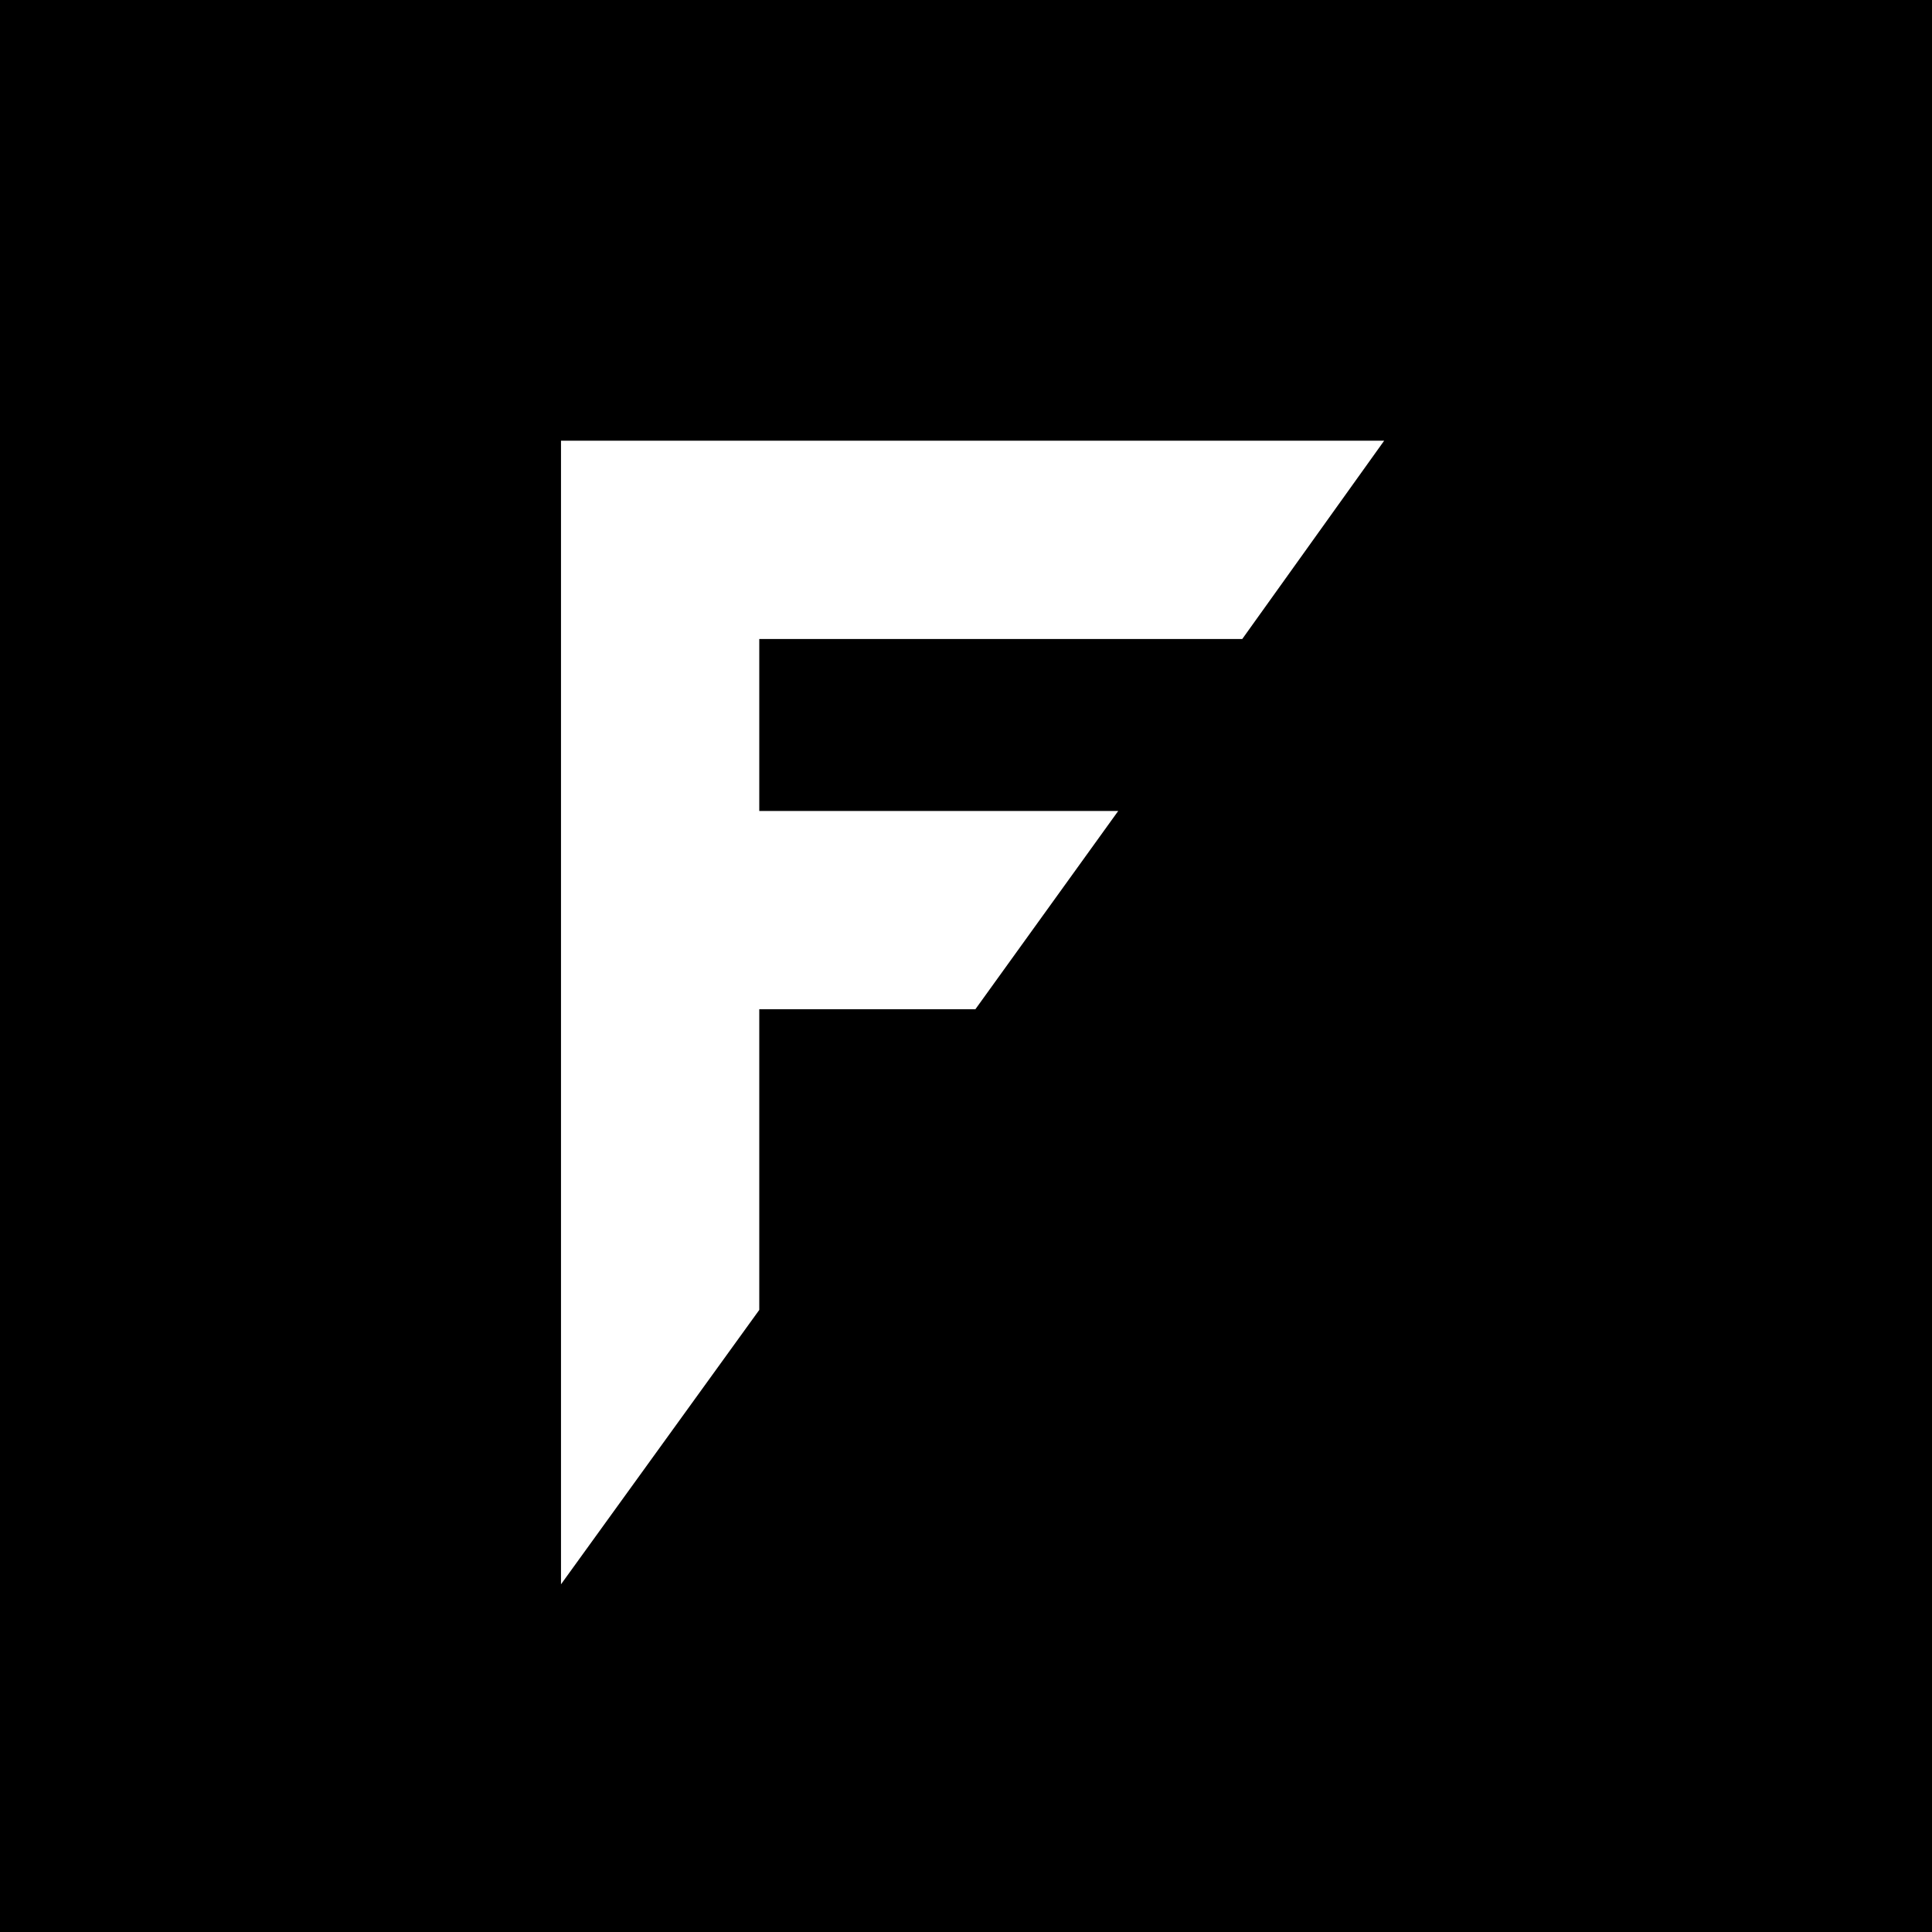 <?xml version="1.0" encoding="utf-8"?>
<!-- Generator: Adobe Illustrator 18.0.0, SVG Export Plug-In . SVG Version: 6.00 Build 0)  -->
<!DOCTYPE svg PUBLIC "-//W3C//DTD SVG 1.1//EN" "http://www.w3.org/Graphics/SVG/1.1/DTD/svg11.dtd">
<svg version="1.1" id="Layer_1" xmlns="http://www.w3.org/2000/svg" xmlns:xlink="http://www.w3.org/1999/xlink" x="0px" y="0px"
	 viewBox="0 0 205.6 205.6" enable-background="new 0 0 205.6 205.6" xml:space="preserve">
<rect width="205.6" height="205.6"/>
<polygon fill="#FFFFFF" points="147.3,46.9 80.8,46.9 59.7,46.9 59.7,68 59.7,86.3 59.7,107.4 59.7,168.6 80.8,139.4 80.8,107.4 
	103.8,107.4 119,86.3 80.8,86.3 80.8,68 132.2,68 "/>
</svg>
